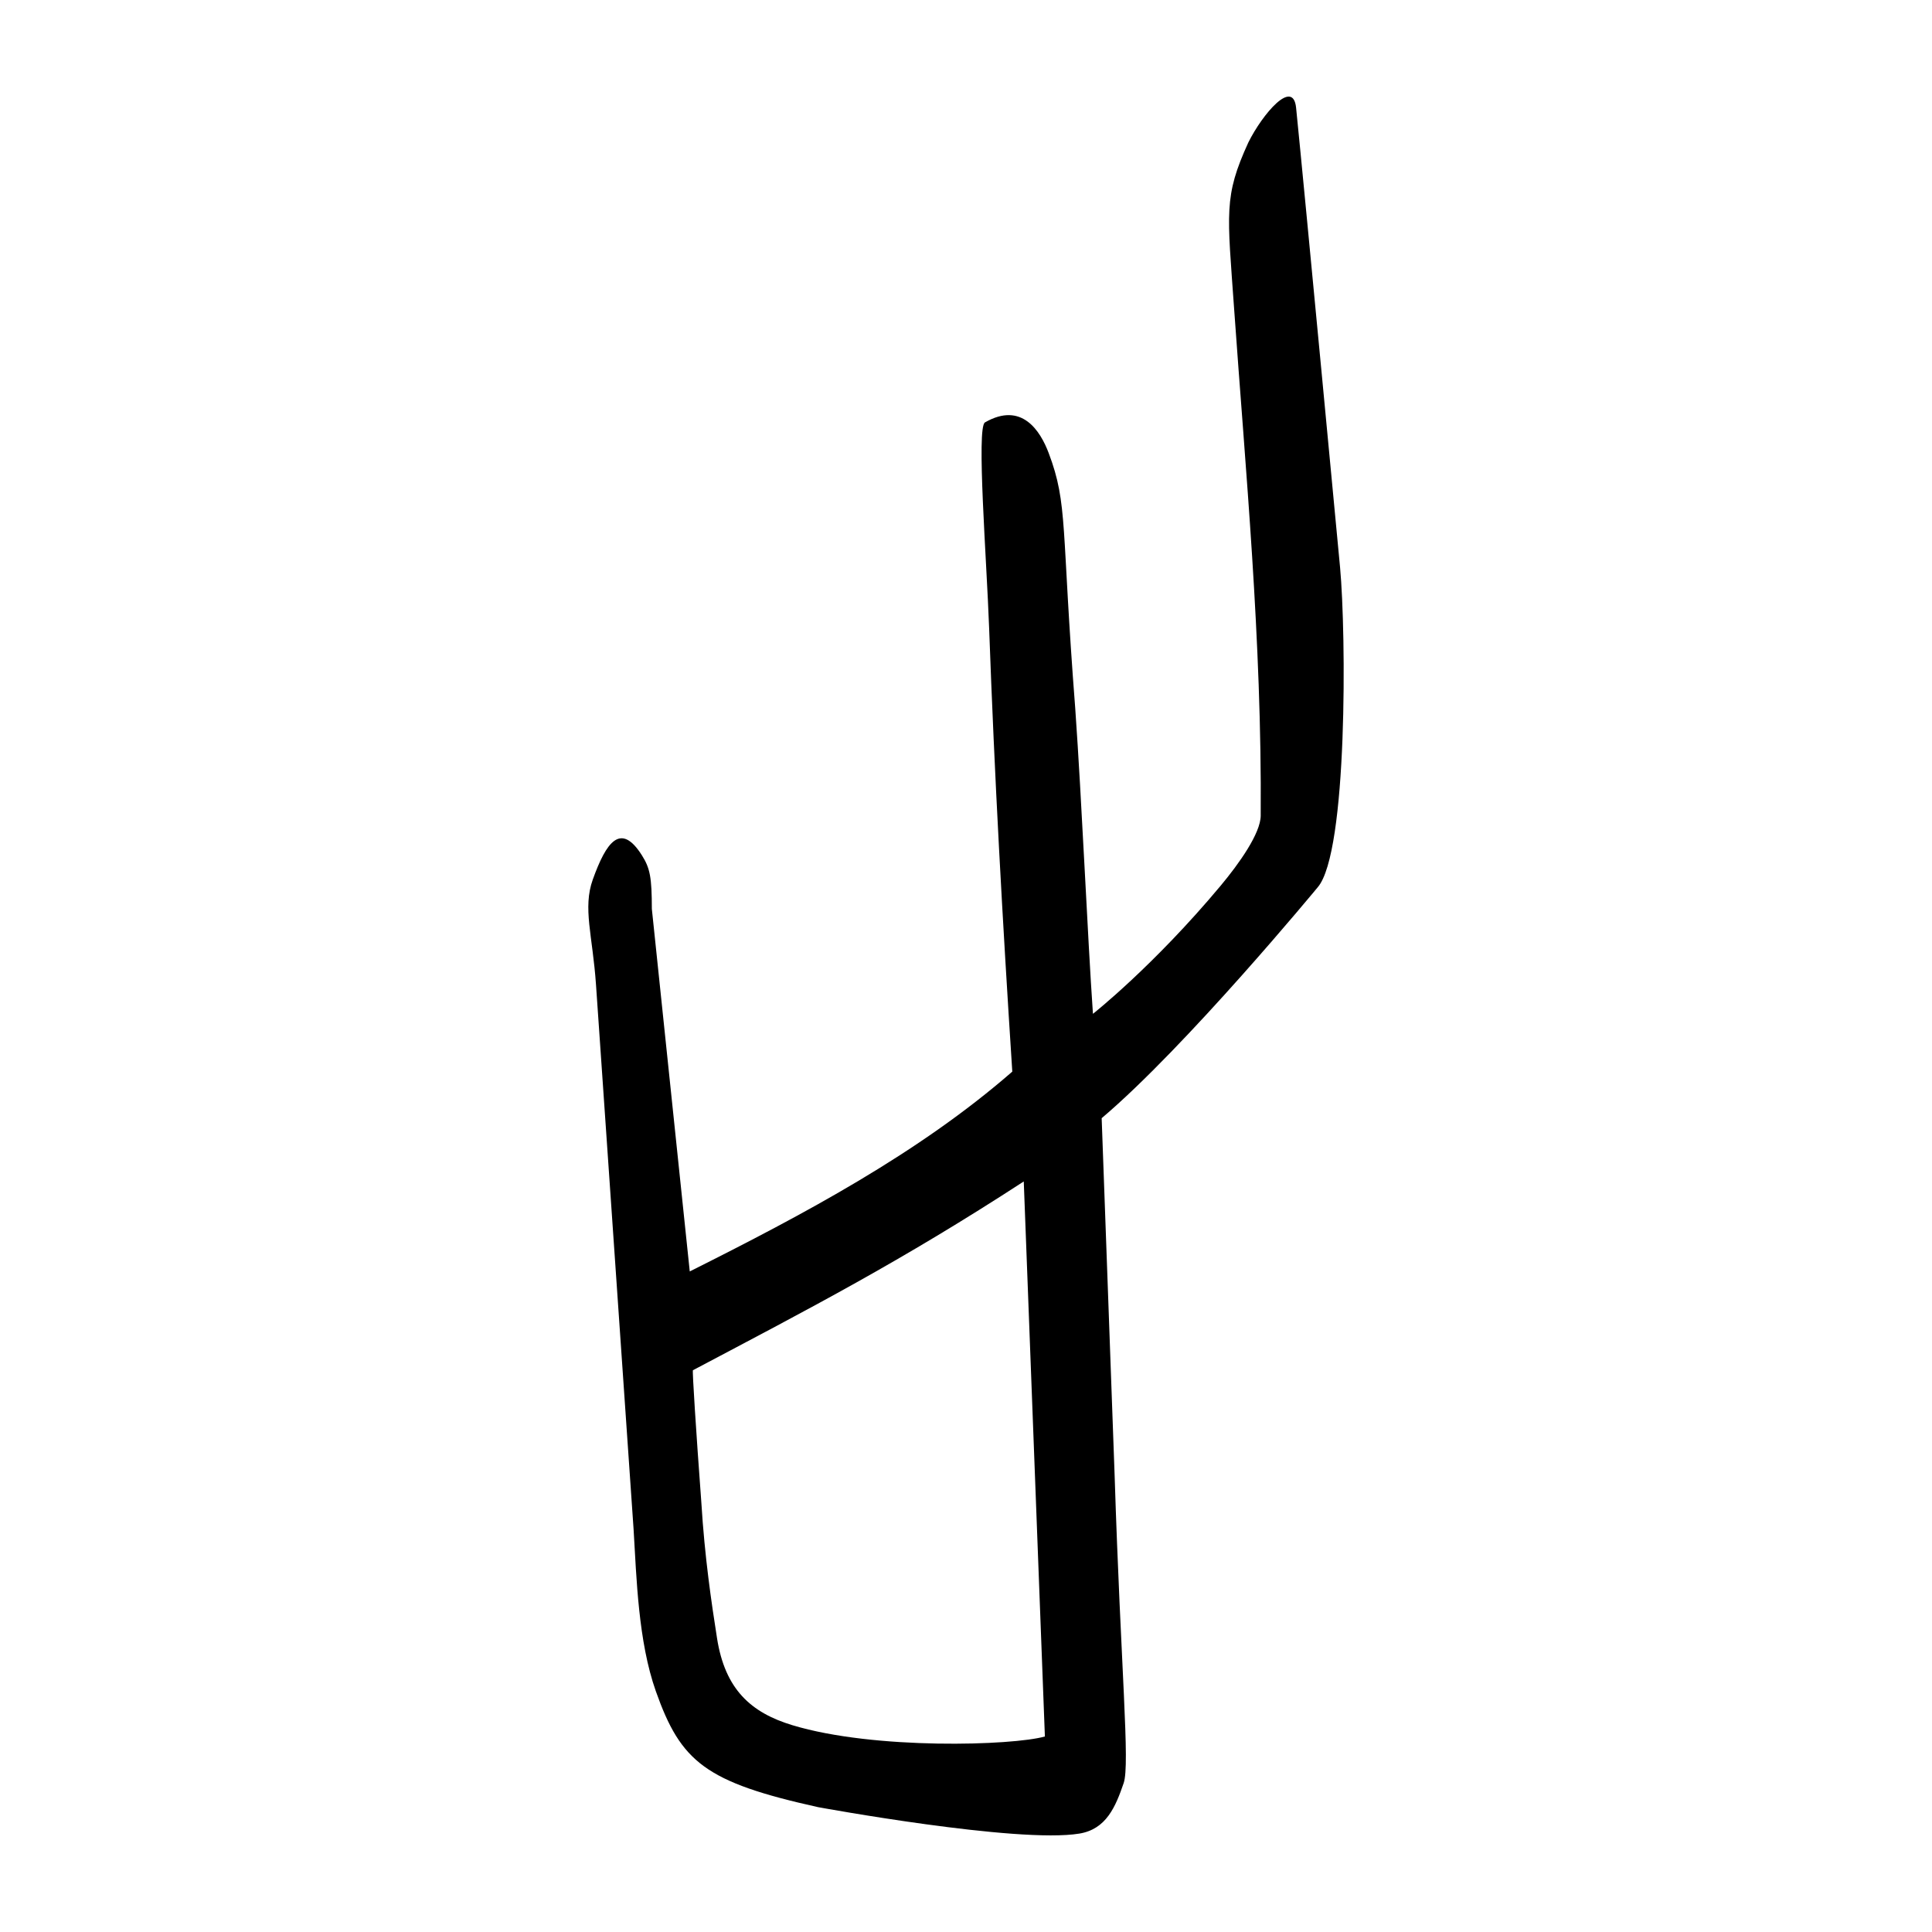 <?xml version="1.0" encoding="UTF-8" standalone="no"?>
<svg xmlns:dc="http://purl.org/dc/elements/1.1/" xmlns:cc="http://creativecommons.org/ns#" xmlns:rdf="http://www.w3.org/1999/02/22-rdf-syntax-ns#" xmlns:svg="http://www.w3.org/2000/svg" xmlns="http://www.w3.org/2000/svg" viewBox="0 0 300 300" height="300" width="300" id="svg524" version="1.1">
  <defs id="defs528"/>
  <path id="path534" d="m 127.067,280.621 c -17.547,-3.885 -21.339,-7.022 -25.226,-18.001 -2.743,-7.75 -2.999,-17.563 -3.46,-25.178 l -5.837,-84.57 c -0.525,-7.607 -2.085,-11.868 -0.496,-16.299 2.074,-5.782 4.319,-9.005 7.635,-3.747 1.264,2.004 1.529,3.44 1.535,8.307 l 5.886,56.295 c 17.755,-8.894 35.541,-18.352 50.083,-31.028 -1.54,-23.806 -2.765,-45.913 -3.597,-68.893 -0.385,-10.634 -1.992,-31.143 -0.645,-31.917 5.716,-3.287 8.596,1.318 9.894,4.758 3.028,8.023 1.926,11.392 4.122,39.633 1.04,14.709 1.914,35.458 2.75,47.446 0,0 9.399,-7.406 19.834,-19.899 2.873,-3.44 6.197,-8.133 6.216,-10.865 0.198,-27.3 -2.376,-53.779 -4.123,-78.636 -1.059,-15.068 -1.653,-17.477 2.208,-25.916 2.206,-4.423 6.944,-10 7.411,-5.37 1.395,13.806 6.828,71.37 6.828,71.37 0.954,10.315 1.192,44.225 -3.463,49.655 0,0 -20.43,24.762 -33.556,35.866 l 2.009,55.368 c 0.962,30.327 2.418,44.933 1.405,47.886 -1.257,3.664 -2.692,7.136 -6.857,7.83 -9.598,1.6 -40.558,-4.096 -40.558,-4.096 z m 35.183,-10.98 -3.281,-86.186 c -19.045,12.397 -33.164,19.685 -51.373,29.316 -0.109,0.098 0.479,9.33 1.307,20.516 0.52,8.545 1.58,15.63 2.438,21.1 1.243,7.924 5.248,11.547 11.69,13.498 12.755,3.861 34.244,3.17 39.219,1.756 z" style="fill:#000000;stroke-width:0.692"/>
</svg>
